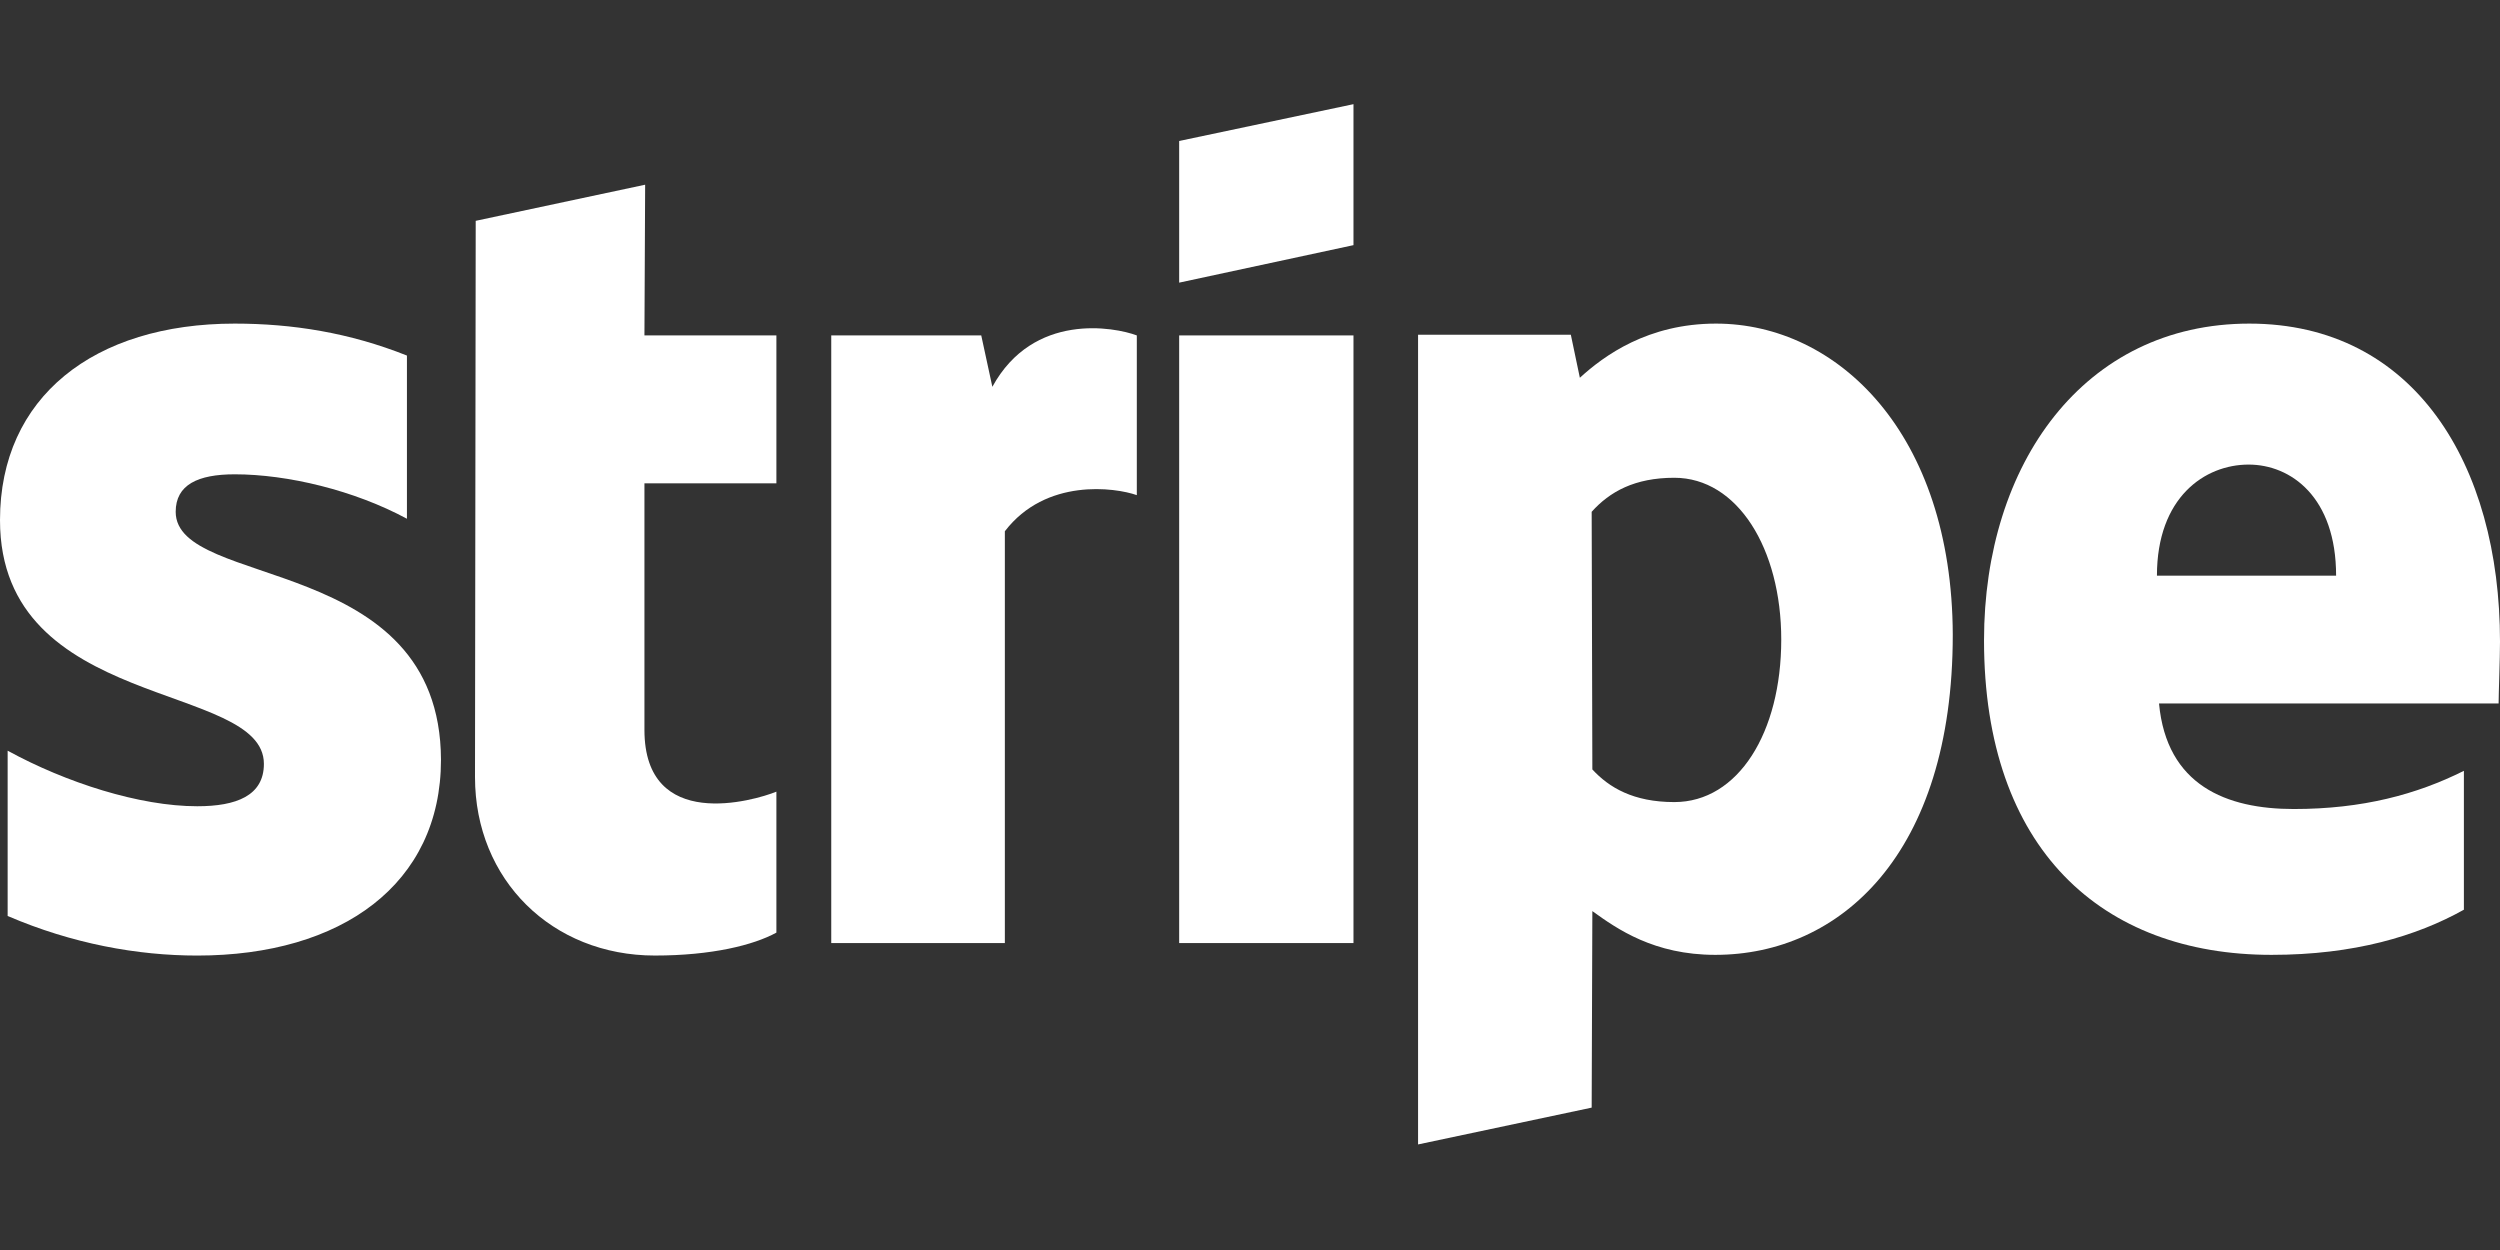 <svg width="120" height="60" viewBox="0 0 120 60" fill="none" xmlns="http://www.w3.org/2000/svg">
<rect x="0" y="0" width="120" height="60" fill="#333333" stroke="none"/>
<path fill-rule="evenodd" clip-rule="evenodd" d="M120 30.8C120 22.267 115.867 15.533 107.967 15.533C100.033 15.533 95.233 22.267 95.233 30.733C95.233 40.767 100.9 45.833 109.033 45.833C113 45.833 116 44.933 118.267 43.666V37C116 38.133 113.4 38.833 110.1 38.833C106.867 38.833 104 37.7 103.633 33.767H119.933C119.933 33.333 120 31.6 120 30.8ZM103.533 27.633C103.533 23.866 105.833 22.3 107.933 22.3C109.967 22.3 112.133 23.866 112.133 27.633H103.533Z" fill="white"/>
<path fill-rule="evenodd" clip-rule="evenodd" d="M82.367 15.533C79.1 15.533 77 17.067 75.833 18.133L75.4 16.067H68.067V54.933L76.4 53.166L76.433 43.733C77.633 44.6 79.4 45.833 82.333 45.833C88.3 45.833 93.733 41.033 93.733 30.466C93.7 20.8 88.2 15.533 82.367 15.533ZM80.367 38.5C78.4 38.5 77.233 37.8 76.433 36.933L76.4 24.567C77.267 23.6 78.467 22.933 80.367 22.933C83.4 22.933 85.5 26.333 85.5 30.7C85.5 35.166 83.433 38.5 80.367 38.5Z" fill="white"/>
<path fill-rule="evenodd" clip-rule="evenodd" d="M56.6 13.567L64.967 11.767V5L56.6 6.767V13.567Z" fill="white"/>
<path d="M64.967 16.1H56.6V45.267H64.967V16.1Z" fill="white"/>
<path fill-rule="evenodd" clip-rule="evenodd" d="M47.633 18.567L47.1 16.1H39.9V45.267H48.233V25.5C50.2 22.933 53.533 23.4 54.567 23.767V16.1C53.5 15.7 49.6 14.967 47.633 18.567Z" fill="white"/>
<path fill-rule="evenodd" clip-rule="evenodd" d="M30.967 8.866L22.834 10.6L22.8 37.3C22.8 42.233 26.5 45.866 31.433 45.866C34.167 45.866 36.167 45.366 37.267 44.766V38C36.2 38.433 30.933 39.966 30.933 35.033V23.2H37.267V16.1H30.933L30.967 8.866Z" fill="white"/>
<path fill-rule="evenodd" clip-rule="evenodd" d="M8.433 24.567C8.433 23.267 9.5 22.767 11.267 22.767C13.8 22.767 17 23.533 19.533 24.9V17.067C16.767 15.966 14.033 15.533 11.267 15.533C4.5 15.533 0 19.067 0 24.966C0 34.166 12.667 32.7 12.667 36.666C12.667 38.2 11.333 38.7 9.467 38.7C6.7 38.7 3.167 37.566 0.367 36.033V43.967C3.467 45.3 6.6 45.867 9.467 45.867C16.4 45.867 21.167 42.433 21.167 36.467C21.133 26.533 8.433 28.3 8.433 24.567Z" fill="white"/>
</svg>
